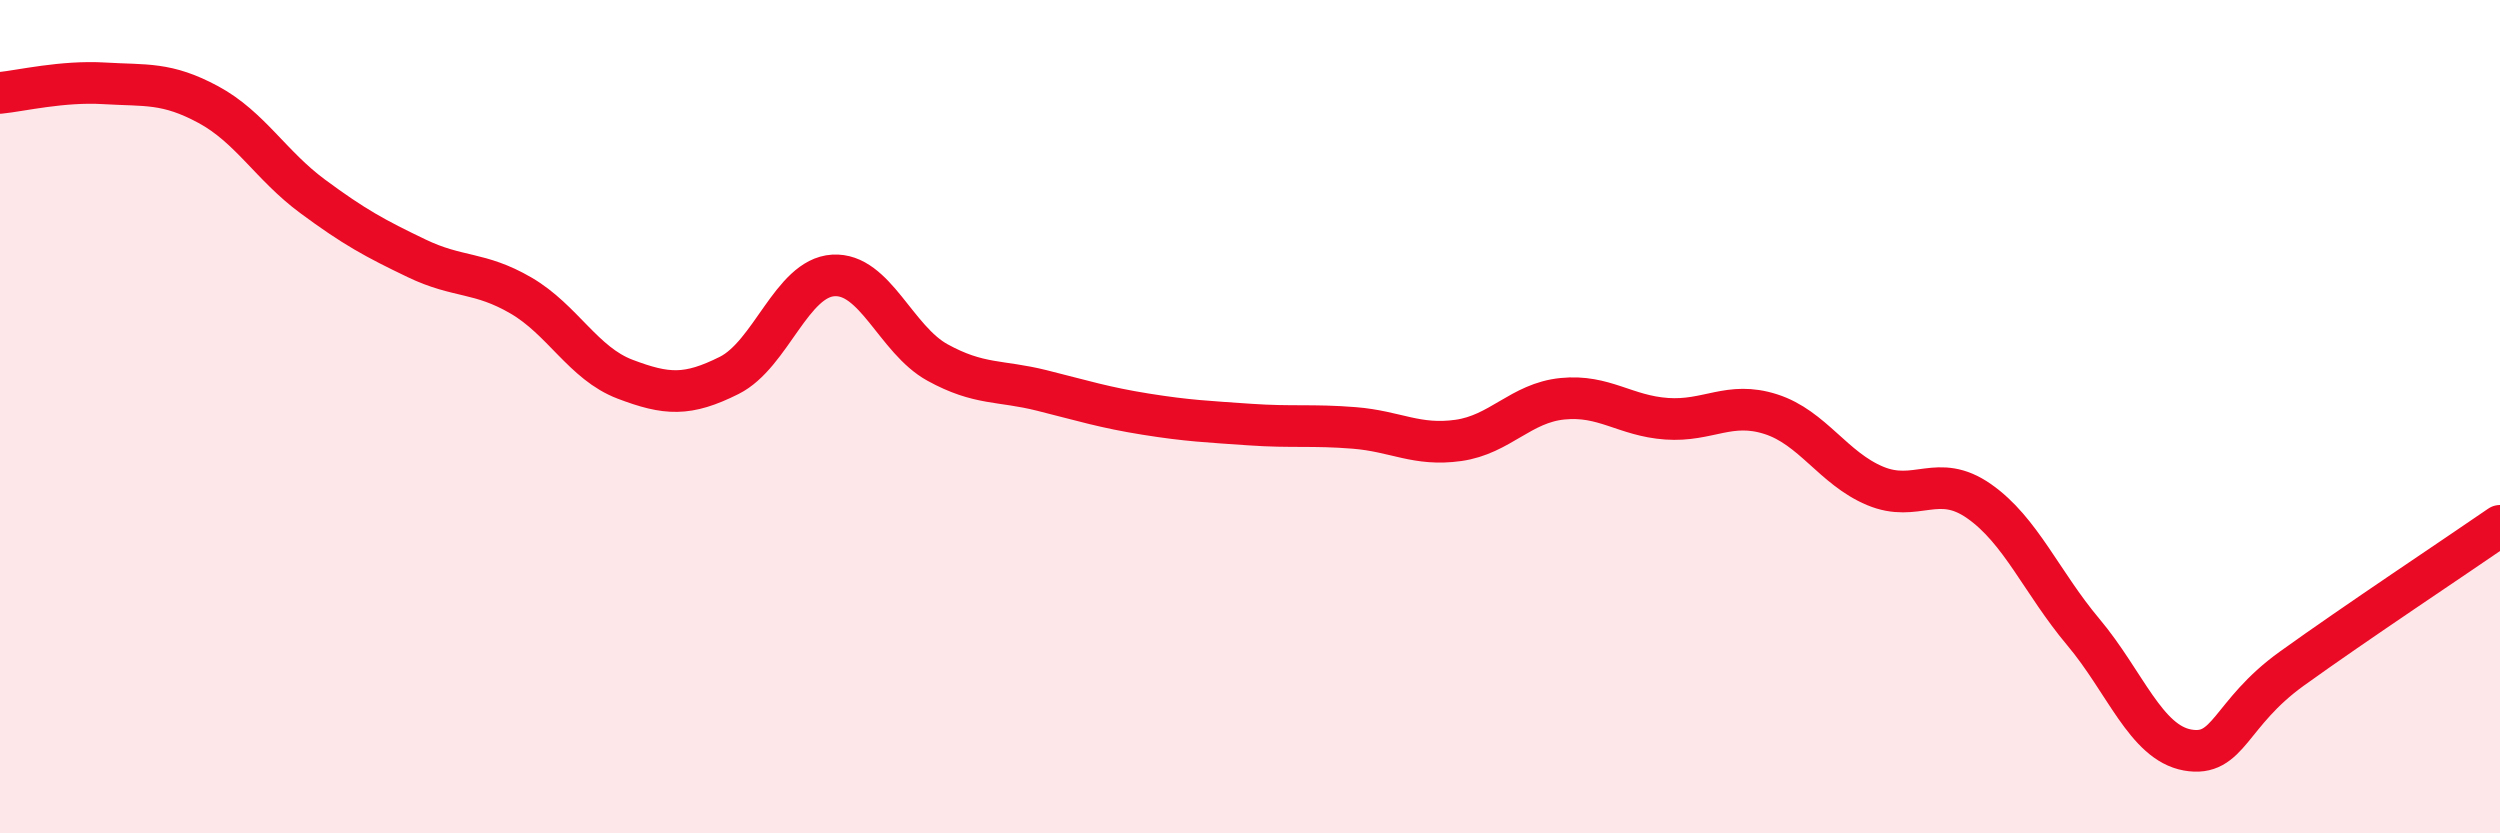 
    <svg width="60" height="20" viewBox="0 0 60 20" xmlns="http://www.w3.org/2000/svg">
      <path
        d="M 0,2.23 C 0.5,2.18 1.5,1.94 2.5,2 C 3.5,2.06 4,1.97 5,2.51 C 6,3.05 6.5,3.97 7.5,4.71 C 8.5,5.45 9,5.72 10,6.2 C 11,6.68 11.5,6.51 12.5,7.09 C 13.5,7.67 14,8.72 15,9.1 C 16,9.48 16.5,9.51 17.5,9.01 C 18.5,8.51 19,6.67 20,6.61 C 21,6.55 21.5,8.15 22.5,8.7 C 23.5,9.25 24,9.12 25,9.37 C 26,9.62 26.5,9.78 27.5,9.94 C 28.5,10.1 29,10.12 30,10.19 C 31,10.26 31.5,10.19 32.5,10.27 C 33.5,10.35 34,10.71 35,10.57 C 36,10.43 36.5,9.67 37.5,9.57 C 38.5,9.47 39,9.98 40,10.05 C 41,10.12 41.5,9.62 42.5,9.94 C 43.5,10.26 44,11.24 45,11.66 C 46,12.08 46.5,11.33 47.5,12.03 C 48.5,12.73 49,13.98 50,15.17 C 51,16.36 51.5,17.82 52.5,18 C 53.5,18.18 53.5,17.13 55,16.05 C 56.5,14.97 59,13.31 60,12.62L60 20L0 20Z"
        fill="#EB0A25"
        opacity="0.1"
        stroke-linecap="round"
        stroke-linejoin="round"
      />
      <path
        d="M 0,2.23 C 0.5,2.18 1.5,1.94 2.5,2 C 3.5,2.06 4,1.97 5,2.51 C 6,3.05 6.5,3.97 7.5,4.71 C 8.5,5.45 9,5.72 10,6.2 C 11,6.68 11.5,6.51 12.5,7.09 C 13.5,7.67 14,8.72 15,9.1 C 16,9.48 16.5,9.51 17.5,9.01 C 18.5,8.51 19,6.67 20,6.61 C 21,6.55 21.5,8.15 22.5,8.7 C 23.5,9.25 24,9.12 25,9.37 C 26,9.62 26.5,9.78 27.5,9.94 C 28.5,10.1 29,10.12 30,10.19 C 31,10.26 31.5,10.19 32.5,10.27 C 33.5,10.35 34,10.71 35,10.57 C 36,10.43 36.5,9.67 37.5,9.57 C 38.5,9.47 39,9.98 40,10.05 C 41,10.12 41.5,9.62 42.5,9.94 C 43.5,10.26 44,11.24 45,11.66 C 46,12.08 46.5,11.33 47.5,12.03 C 48.5,12.73 49,13.98 50,15.17 C 51,16.36 51.5,17.82 52.5,18 C 53.5,18.18 53.5,17.13 55,16.05 C 56.5,14.97 59,13.31 60,12.62"
        stroke="#EB0A25"
        stroke-width="1"
        fill="none"
        stroke-linecap="round"
        stroke-linejoin="round"
      />
    </svg>
  